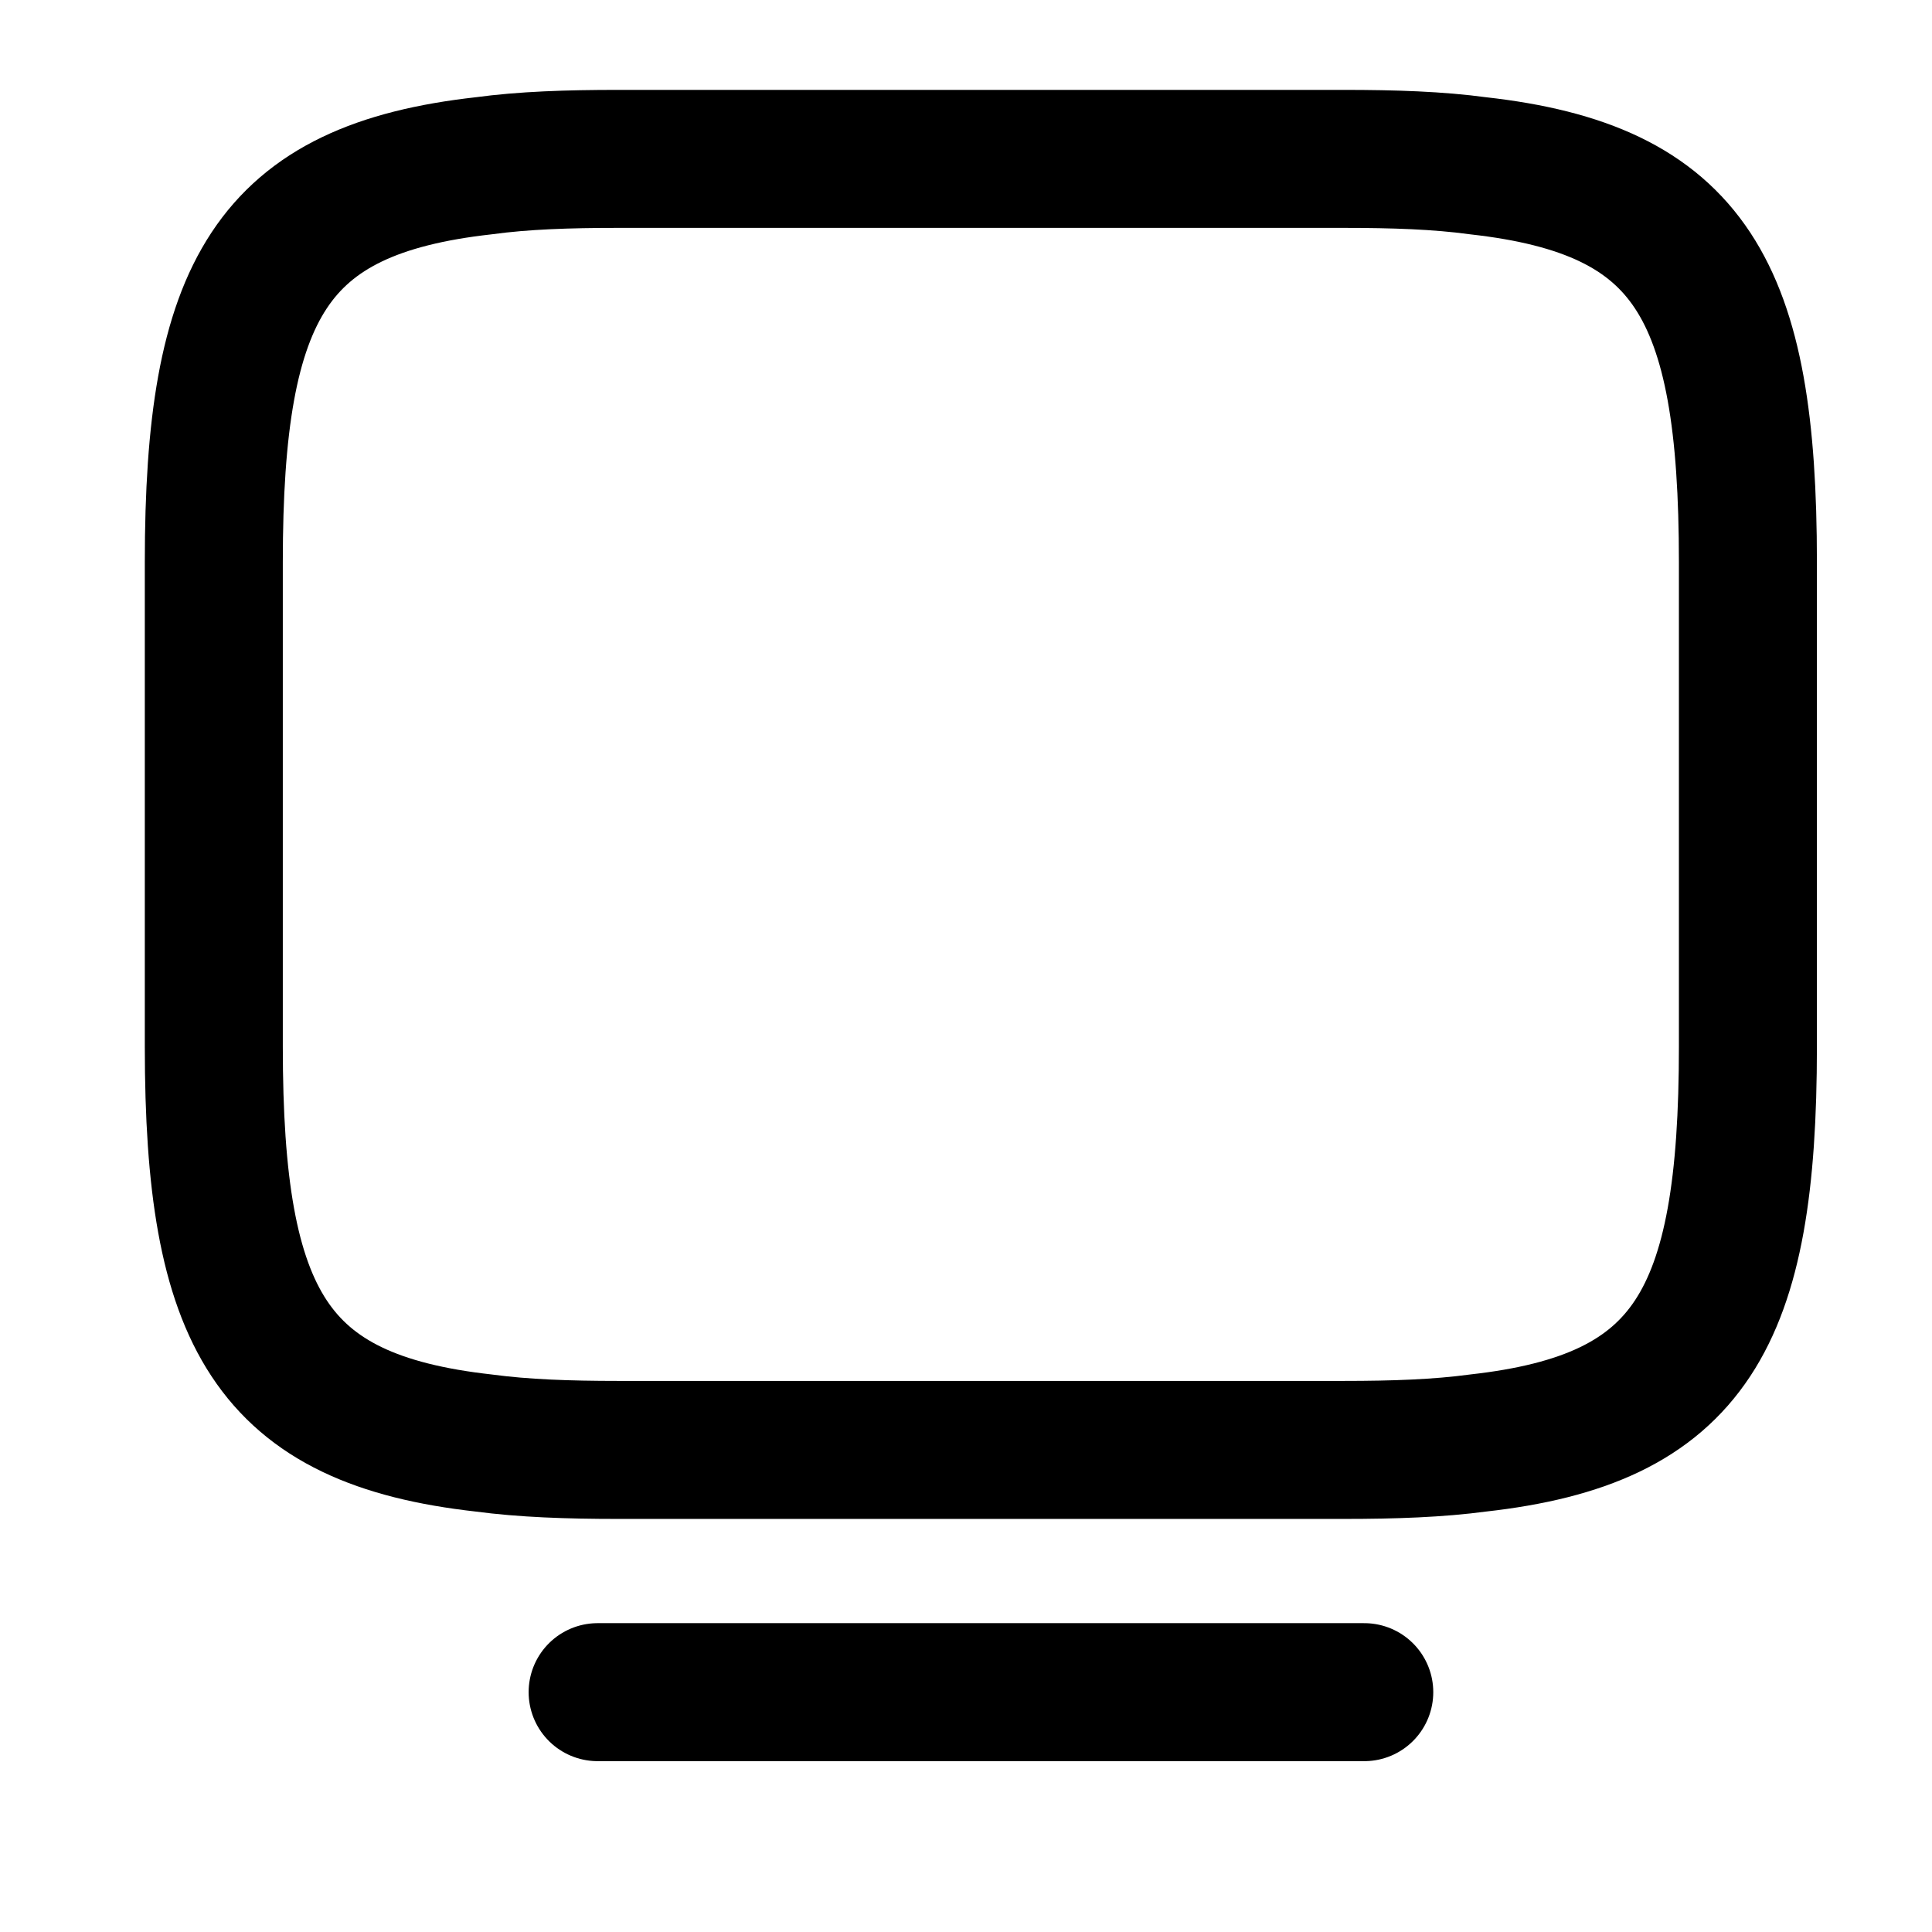 <svg width="21" height="21" viewBox="0 0 21 21" fill="none" xmlns="http://www.w3.org/2000/svg" >
<g clip-path="url(#clip0_342_1115)">
<path d="M6.716 1.727H14.607C15.149 1.727 15.633 1.743 16.066 1.802C18.374 2.06 18.999 3.143 18.999 6.11V11.377C18.999 14.343 18.374 15.427 16.066 15.685C15.633 15.743 15.158 15.76 14.607 15.76H6.716C6.174 15.76 5.691 15.743 5.258 15.685C2.949 15.427 2.324 14.343 2.324 11.377V6.11C2.324 3.143 2.949 2.06 5.258 1.802C5.691 1.743 6.174 1.727 6.716 1.727Z" stroke="black" stroke-width="1.5" stroke-linecap="round" stroke-linejoin="round"/>
<path d="M6.496 18.393H14.829" stroke="black" stroke-width="1.5" stroke-linecap="round" stroke-linejoin="round"/>
</g>
<defs>
<clipPath id="clip0_342_1115">
<rect width="20" height="20" fill="black" transform="translate(0.664 0.06)"/>
</clipPath>
</defs>
</svg>

